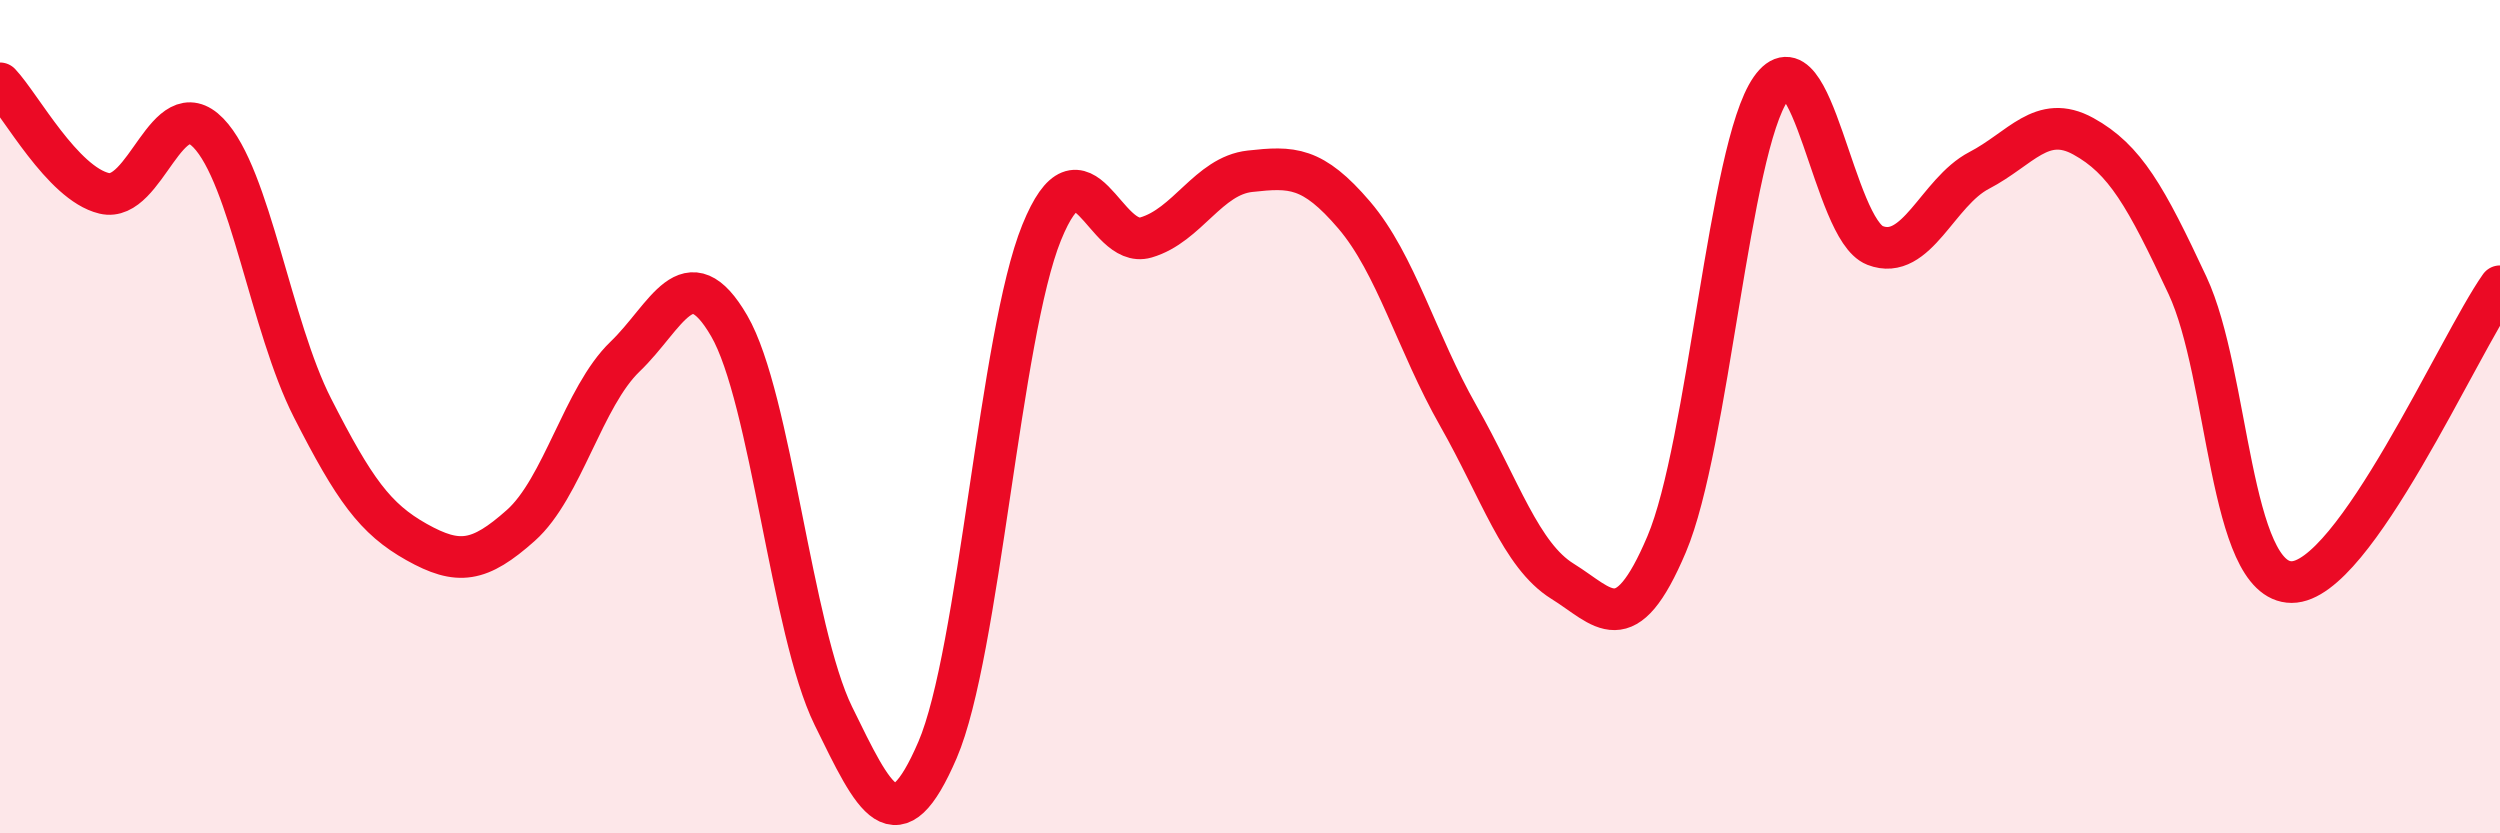 
    <svg width="60" height="20" viewBox="0 0 60 20" xmlns="http://www.w3.org/2000/svg">
      <path
        d="M 0,2 C 0.5,2.53 1.5,4.4 2.5,4.64 C 3.5,4.88 4,2.16 5,3.19 C 6,4.22 6.5,7.83 7.5,9.79 C 8.5,11.75 9,12.45 10,13.01 C 11,13.57 11.5,13.5 12.5,12.61 C 13.5,11.72 14,9.52 15,8.56 C 16,7.6 16.5,6.1 17.5,7.82 C 18.5,9.54 19,15.14 20,17.18 C 21,19.22 21.5,20.32 22.5,18 C 23.5,15.68 24,8.04 25,5.58 C 26,3.12 26.5,5.99 27.5,5.7 C 28.5,5.41 29,4.22 30,4.11 C 31,4 31.5,3.99 32.5,5.16 C 33.5,6.33 34,8.22 35,9.98 C 36,11.74 36.5,13.33 37.5,13.95 C 38.5,14.57 39,15.42 40,13.06 C 41,10.7 41.5,3.56 42.5,2.13 C 43.5,0.7 44,5.5 45,5.89 C 46,6.28 46.5,4.61 47.5,4.09 C 48.5,3.57 49,2.72 50,3.27 C 51,3.82 51.5,4.71 52.5,6.85 C 53.5,8.99 53.5,13.97 55,13.97 C 56.5,13.97 59,8.29 60,6.87L60 20L0 20Z"
        fill="#EB0A25"
        opacity="0.1"
        stroke-linecap="round"
        stroke-linejoin="round"
      />
      <path
        d="M 0,2 C 0.5,2.53 1.5,4.4 2.5,4.64 C 3.5,4.88 4,2.16 5,3.19 C 6,4.22 6.5,7.83 7.5,9.79 C 8.5,11.75 9,12.45 10,13.01 C 11,13.57 11.5,13.5 12.5,12.61 C 13.5,11.72 14,9.52 15,8.56 C 16,7.6 16.5,6.1 17.5,7.82 C 18.5,9.54 19,15.14 20,17.18 C 21,19.22 21.5,20.32 22.5,18 C 23.5,15.68 24,8.04 25,5.58 C 26,3.12 26.5,5.99 27.5,5.7 C 28.5,5.41 29,4.22 30,4.11 C 31,4 31.5,3.99 32.5,5.16 C 33.5,6.33 34,8.22 35,9.98 C 36,11.74 36.5,13.33 37.5,13.95 C 38.5,14.57 39,15.42 40,13.06 C 41,10.7 41.5,3.56 42.5,2.13 C 43.5,0.7 44,5.5 45,5.89 C 46,6.28 46.5,4.61 47.5,4.09 C 48.5,3.57 49,2.72 50,3.27 C 51,3.82 51.5,4.71 52.5,6.85 C 53.5,8.99 53.5,13.97 55,13.97 C 56.5,13.97 59,8.29 60,6.87"
        stroke="#EB0A25"
        stroke-width="1"
        fill="none"
        stroke-linecap="round"
        stroke-linejoin="round"
      />
    </svg>
  